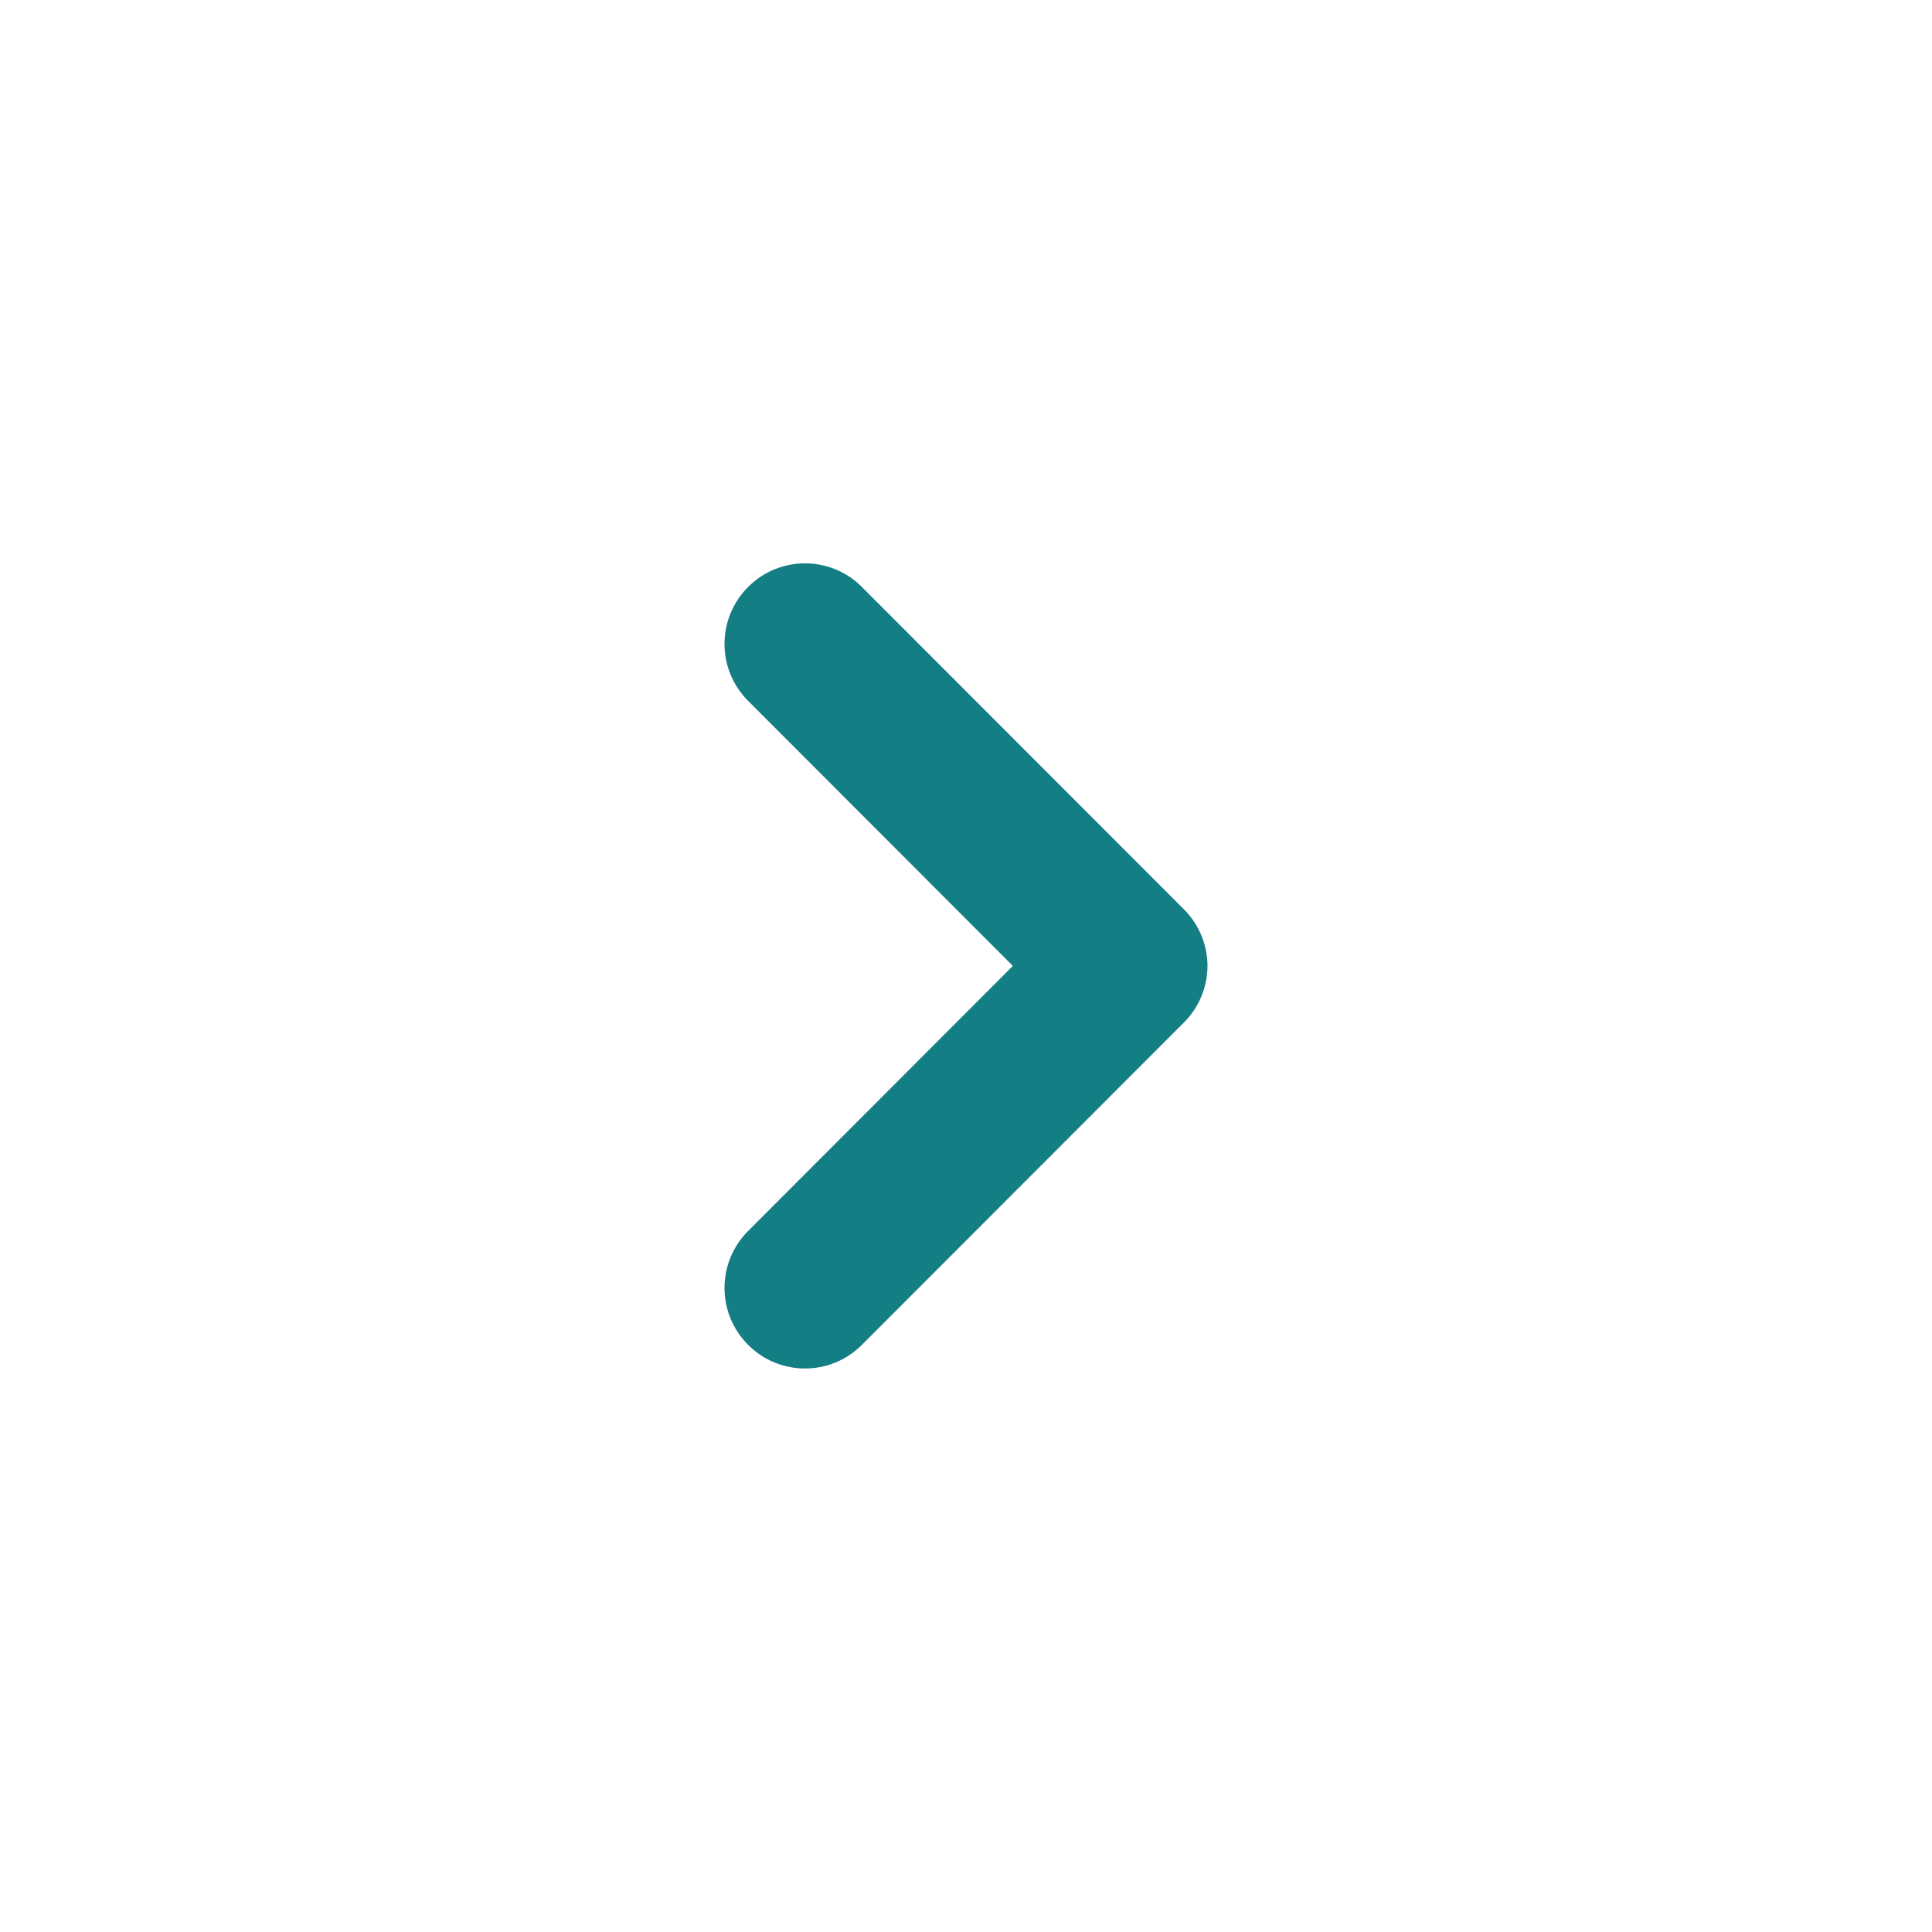 <svg width="24" height="24" viewBox="0 0 24 24" fill="none" xmlns="http://www.w3.org/2000/svg">
<path d="M15 11.999C14.999 12.267 14.891 12.522 14.7 12.709L10.704 16.709C10.315 17.097 9.685 17.097 9.296 16.709C9.106 16.521 9 16.266 9 15.999C9 15.733 9.106 15.477 9.296 15.289L12.582 11.999L9.296 8.709C9.106 8.521 9 8.266 9 7.999C9 7.733 9.106 7.477 9.296 7.289C9.685 6.901 10.315 6.901 10.704 7.289L14.7 11.289C14.891 11.476 14.999 11.732 15 11.999Z" fill="#137E84"/>
<mask id="mask0_3225_7271" style="mask-type:luminance" maskUnits="userSpaceOnUse" x="9" y="6" width="6" height="11">
<path d="M15 11.999C14.999 12.267 14.891 12.522 14.7 12.709L10.704 16.709C10.315 17.097 9.685 17.097 9.296 16.709C9.106 16.521 9 16.266 9 15.999C9 15.733 9.106 15.477 9.296 15.289L12.582 11.999L9.296 8.709C9.106 8.521 9 8.266 9 7.999C9 7.733 9.106 7.477 9.296 7.289C9.685 6.901 10.315 6.901 10.704 7.289L14.7 11.289C14.891 11.476 14.999 11.732 15 11.999Z" fill="white"/>
</mask>
<g mask="url(#mask0_3225_7271)">
</g>
</svg>
